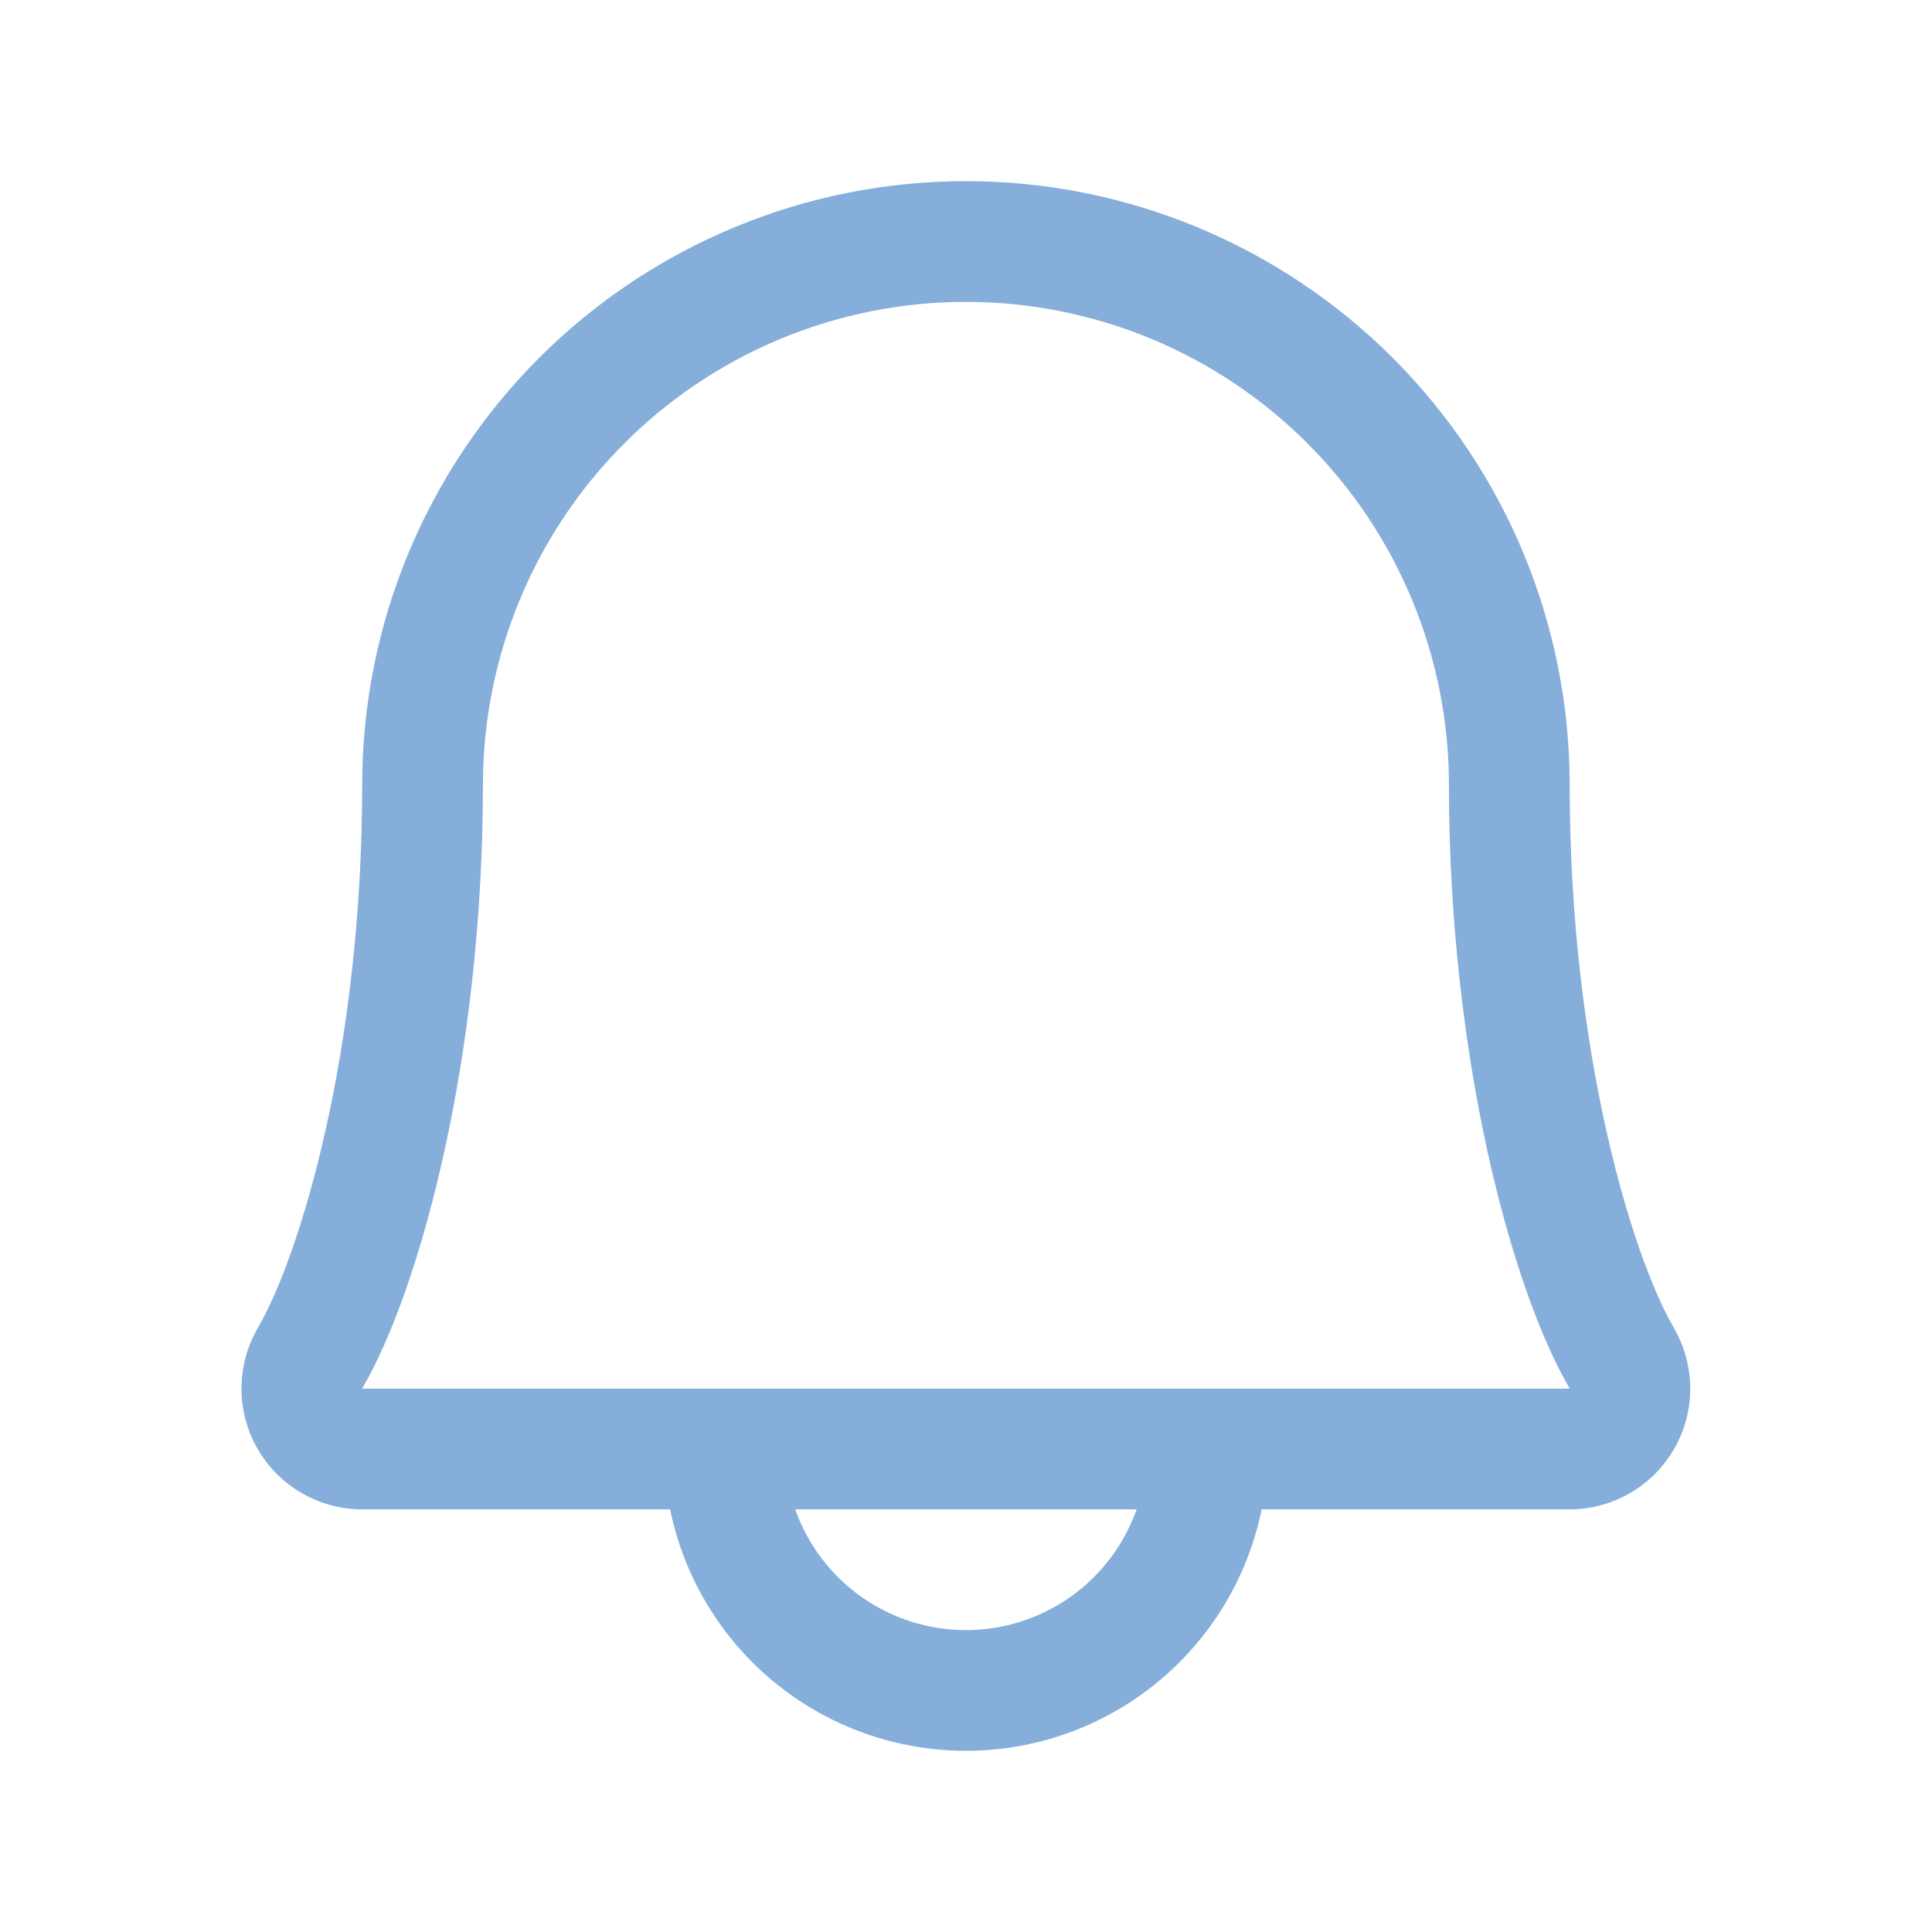 <svg width="28" height="28" viewBox="0 0 28 28" fill="none" xmlns="http://www.w3.org/2000/svg">
<path d="M24.258 19.243C23.651 18.198 22.749 15.239 22.749 11.375C22.749 9.054 21.827 6.829 20.186 5.188C18.545 3.547 16.319 2.625 13.999 2.625C11.678 2.625 9.452 3.547 7.812 5.188C6.171 6.829 5.249 9.054 5.249 11.375C5.249 15.24 4.345 18.198 3.738 19.243C3.583 19.509 3.501 19.811 3.5 20.119C3.499 20.427 3.579 20.729 3.732 20.996C3.885 21.263 4.106 21.485 4.373 21.639C4.639 21.793 4.941 21.875 5.249 21.875H9.712C9.914 22.863 10.451 23.751 11.232 24.388C12.013 25.026 12.991 25.374 13.999 25.374C15.007 25.374 15.984 25.026 16.765 24.388C17.546 23.751 18.083 22.863 18.285 21.875H22.749C23.056 21.875 23.358 21.793 23.625 21.639C23.891 21.484 24.111 21.262 24.264 20.996C24.418 20.729 24.497 20.426 24.496 20.119C24.495 19.811 24.413 19.509 24.258 19.243ZM13.999 23.625C13.456 23.625 12.927 23.456 12.484 23.143C12.041 22.83 11.706 22.387 11.525 21.875H16.473C16.292 22.387 15.957 22.83 15.514 23.143C15.071 23.456 14.541 23.625 13.999 23.625ZM5.249 20.125C6.091 18.677 6.999 15.321 6.999 11.375C6.999 9.518 7.736 7.738 9.049 6.425C10.362 5.112 12.142 4.375 13.999 4.375C15.855 4.375 17.636 5.112 18.948 6.425C20.261 7.738 20.999 9.518 20.999 11.375C20.999 15.318 21.904 18.674 22.749 20.125H5.249Z" fill="#85AFDA"/>
</svg>
